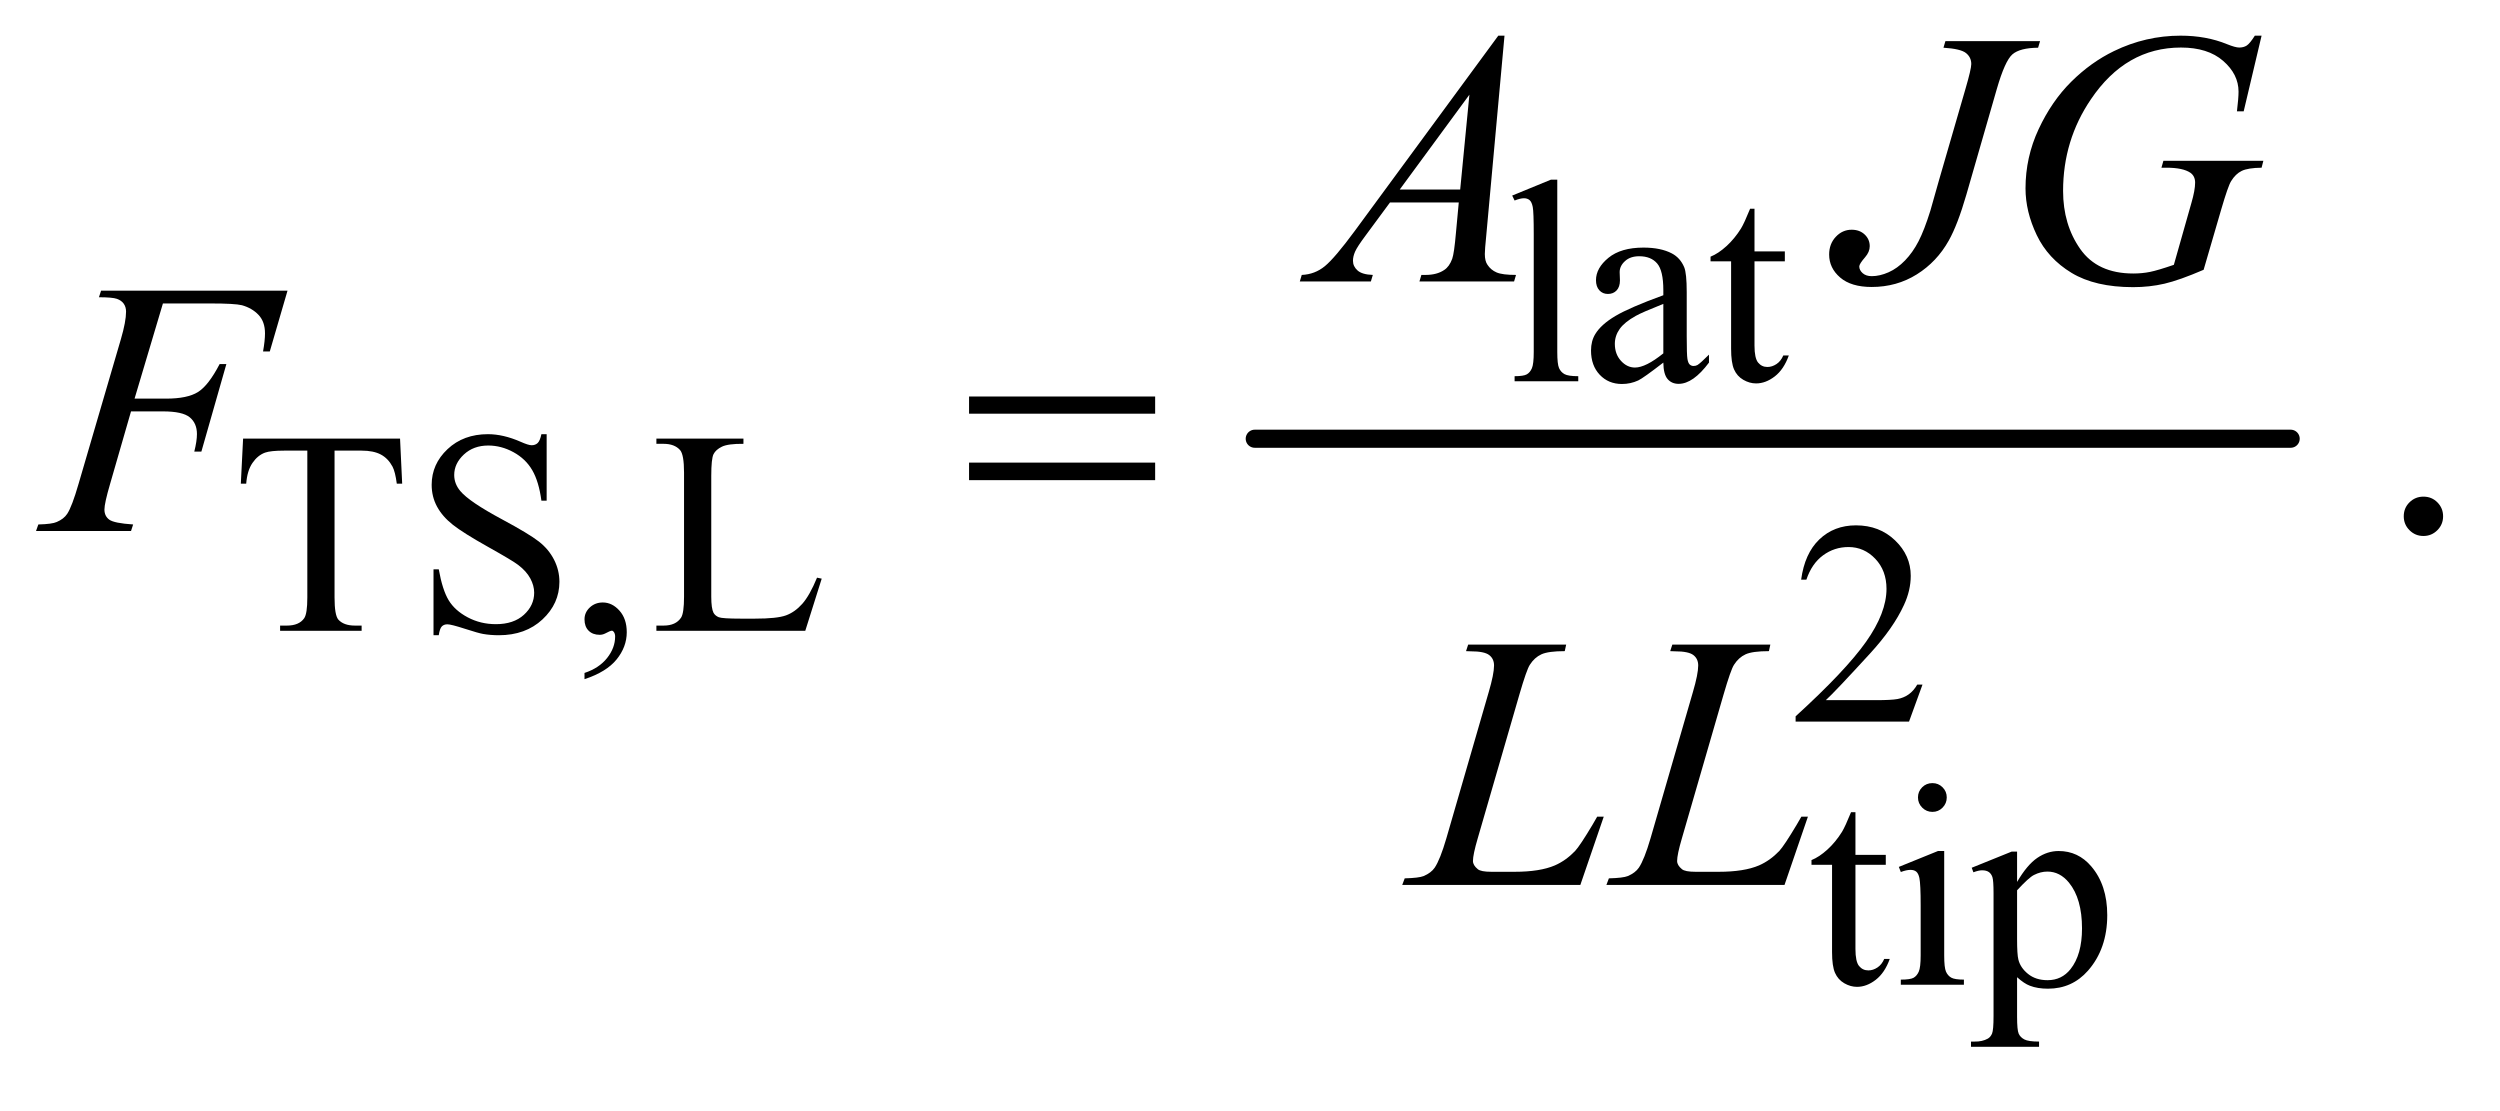<?xml version="1.0" encoding="UTF-8"?>
<!DOCTYPE svg PUBLIC '-//W3C//DTD SVG 1.0//EN'
          'http://www.w3.org/TR/2001/REC-SVG-20010904/DTD/svg10.dtd'>
<svg stroke-dasharray="none" shape-rendering="auto" xmlns="http://www.w3.org/2000/svg" font-family="'Dialog'" text-rendering="auto" width="108" fill-opacity="1" color-interpolation="auto" color-rendering="auto" preserveAspectRatio="xMidYMid meet" font-size="12px" viewBox="0 0 108 48" fill="black" xmlns:xlink="http://www.w3.org/1999/xlink" stroke="black" image-rendering="auto" stroke-miterlimit="10" stroke-linecap="square" stroke-linejoin="miter" font-style="normal" stroke-width="1" height="48" stroke-dashoffset="0" font-weight="normal" stroke-opacity="1"
><!--Generated by the Batik Graphics2D SVG Generator--><defs id="genericDefs"
  /><g
  ><defs id="defs1"
    ><clipPath clipPathUnits="userSpaceOnUse" id="clipPath1"
      ><path d="M0.915 2.358 L69.339 2.358 L69.339 32.261 L0.915 32.261 L0.915 2.358 Z"
      /></clipPath
      ><clipPath clipPathUnits="userSpaceOnUse" id="clipPath2"
      ><path d="M29.239 75.332 L29.239 1030.699 L2215.293 1030.699 L2215.293 75.332 Z"
      /></clipPath
    ></defs
    ><g stroke-width="16" transform="scale(1.576,1.576) translate(-0.915,-2.358) matrix(0.031,0,0,0.031,0,0)" stroke-linejoin="round" stroke-linecap="round"
    ><line y2="464" fill="none" x1="1139" clip-path="url(#clipPath2)" x2="2055" y1="464"
    /></g
    ><g transform="matrix(0.049,0,0,0.049,-1.442,-3.716)"
    ><path d="M1402.375 234.25 L1402.375 386.125 Q1402.375 396.875 1403.938 400.375 Q1405.5 403.875 1408.75 405.688 Q1412 407.5 1420.875 407.5 L1420.875 412 L1364.75 412 L1364.75 407.5 Q1372.625 407.5 1375.5 405.875 Q1378.375 404.25 1380 400.5 Q1381.625 396.75 1381.625 386.125 L1381.625 282.125 Q1381.625 262.75 1380.75 258.312 Q1379.875 253.875 1377.938 252.25 Q1376 250.625 1373 250.625 Q1369.75 250.625 1364.75 252.625 L1362.625 248.25 L1396.75 234.25 L1402.375 234.25 ZM1495.875 395.5 Q1478.25 409.125 1473.75 411.25 Q1467 414.375 1459.375 414.375 Q1447.5 414.375 1439.812 406.25 Q1432.125 398.125 1432.125 384.875 Q1432.125 376.5 1435.875 370.375 Q1441 361.875 1453.688 354.375 Q1466.375 346.875 1495.875 336.125 L1495.875 331.625 Q1495.875 314.5 1490.438 308.125 Q1485 301.75 1474.625 301.75 Q1466.75 301.75 1462.125 306 Q1457.375 310.25 1457.375 315.75 L1457.625 323 Q1457.625 328.75 1454.688 331.875 Q1451.75 335 1447 335 Q1442.375 335 1439.438 331.75 Q1436.5 328.5 1436.5 322.875 Q1436.5 312.125 1447.5 303.125 Q1458.5 294.125 1478.375 294.125 Q1493.625 294.125 1503.375 299.25 Q1510.75 303.125 1514.25 311.375 Q1516.5 316.75 1516.5 333.375 L1516.5 372.25 Q1516.5 388.625 1517.125 392.312 Q1517.75 396 1519.188 397.25 Q1520.625 398.5 1522.5 398.5 Q1524.5 398.5 1526 397.625 Q1528.625 396 1536.125 388.5 L1536.125 395.5 Q1522.125 414.25 1509.375 414.25 Q1503.25 414.25 1499.625 410 Q1496 405.75 1495.875 395.5 ZM1495.875 387.375 L1495.875 343.75 Q1477 351.25 1471.5 354.375 Q1461.625 359.875 1457.375 365.875 Q1453.125 371.875 1453.125 379 Q1453.125 388 1458.5 393.938 Q1463.875 399.875 1470.875 399.875 Q1480.375 399.875 1495.875 387.375 ZM1576.25 259.875 L1576.25 297.5 L1603 297.5 L1603 306.25 L1576.25 306.25 L1576.25 380.5 Q1576.25 391.625 1579.438 395.5 Q1582.625 399.375 1587.625 399.375 Q1591.75 399.375 1595.625 396.812 Q1599.5 394.25 1601.625 389.25 L1606.5 389.25 Q1602.125 401.5 1594.125 407.688 Q1586.125 413.875 1577.625 413.875 Q1571.875 413.875 1566.375 410.688 Q1560.875 407.5 1558.25 401.562 Q1555.625 395.625 1555.625 383.25 L1555.625 306.25 L1537.5 306.25 L1537.5 302.125 Q1544.375 299.375 1551.562 292.812 Q1558.75 286.25 1564.375 277.25 Q1567.25 272.5 1572.375 259.875 L1576.25 259.875 Z" stroke="none" clip-path="url(#clipPath2)"
    /></g
    ><g transform="matrix(0.049,0,0,0.049,-1.442,-3.716)"
    ><path d="M382.125 462.5 L384 502.25 L379.25 502.25 Q377.875 491.75 375.5 487.25 Q371.625 480 365.188 476.562 Q358.75 473.125 348.25 473.125 L324.375 473.125 L324.375 602.625 Q324.375 618.25 327.75 622.125 Q332.5 627.375 342.375 627.375 L348.25 627.375 L348.25 632 L276.375 632 L276.375 627.375 L282.375 627.375 Q293.125 627.375 297.625 620.875 Q300.375 616.875 300.375 602.625 L300.375 473.125 L280 473.125 Q268.125 473.125 263.125 474.875 Q256.625 477.25 252 484 Q247.375 490.75 246.5 502.25 L241.75 502.25 L243.75 462.5 L382.125 462.5 ZM511.375 458.625 L511.375 517.25 L506.75 517.25 Q504.5 500.375 498.688 490.375 Q492.875 480.375 482.125 474.5 Q471.375 468.625 459.875 468.625 Q446.875 468.625 438.375 476.562 Q429.875 484.5 429.875 494.625 Q429.875 502.375 435.25 508.75 Q443 518.125 472.125 533.75 Q495.875 546.5 504.562 553.312 Q513.25 560.125 517.938 569.375 Q522.625 578.625 522.625 588.75 Q522.625 608 507.688 621.938 Q492.75 635.875 469.25 635.875 Q461.875 635.875 455.375 634.75 Q451.5 634.125 439.312 630.188 Q427.125 626.25 423.875 626.25 Q420.75 626.25 418.938 628.125 Q417.125 630 416.25 635.875 L411.625 635.875 L411.625 577.75 L416.25 577.75 Q419.5 596 425 605.062 Q430.5 614.125 441.812 620.125 Q453.125 626.125 466.625 626.125 Q482.25 626.125 491.312 617.875 Q500.375 609.625 500.375 598.375 Q500.375 592.125 496.938 585.75 Q493.5 579.375 486.25 573.875 Q481.375 570.125 459.625 557.938 Q437.875 545.75 428.688 538.5 Q419.5 531.25 414.75 522.5 Q410 513.75 410 503.25 Q410 485 424 471.812 Q438 458.625 459.625 458.625 Q473.125 458.625 488.25 465.25 Q495.25 468.375 498.125 468.375 Q501.375 468.375 503.438 466.438 Q505.5 464.5 506.75 458.625 L511.375 458.625 ZM544.75 674.625 L544.75 669.125 Q557.625 664.875 564.688 655.938 Q571.75 647 571.75 637 Q571.75 634.625 570.625 633 Q569.75 631.875 568.875 631.875 Q567.5 631.875 562.875 634.375 Q560.625 635.5 558.125 635.5 Q552 635.5 548.375 631.875 Q544.75 628.25 544.75 621.875 Q544.75 615.75 549.438 611.375 Q554.125 607 560.875 607 Q569.125 607 575.562 614.188 Q582 621.375 582 633.25 Q582 646.125 573.062 657.188 Q564.125 668.25 544.75 674.625 ZM749.75 585.125 L753.875 586 L739.375 632 L608.125 632 L608.125 627.375 L614.5 627.375 Q625.25 627.375 629.875 620.375 Q632.5 616.375 632.5 601.875 L632.5 492.5 Q632.5 476.625 629 472.625 Q624.125 467.125 614.5 467.125 L608.125 467.125 L608.125 462.5 L684.875 462.5 L684.875 467.125 Q671.375 467 665.938 469.625 Q660.5 472.25 658.5 476.25 Q656.5 480.25 656.5 495.375 L656.5 601.875 Q656.5 612.25 658.5 616.125 Q660 618.75 663.125 620 Q666.25 621.25 682.625 621.25 L695 621.25 Q714.5 621.25 722.375 618.375 Q730.25 615.5 736.75 608.188 Q743.25 600.875 749.75 585.125 Z" stroke="none" clip-path="url(#clipPath2)"
    /></g
    ><g transform="matrix(0.049,0,0,0.049,-1.442,-3.716)"
    ><path d="M1724.375 679.375 L1712.5 712 L1612.5 712 L1612.5 707.375 Q1656.625 667.125 1674.625 641.625 Q1692.625 616.125 1692.625 595 Q1692.625 578.875 1682.75 568.5 Q1672.875 558.125 1659.125 558.125 Q1646.625 558.125 1636.688 565.438 Q1626.75 572.75 1622 586.875 L1617.375 586.875 Q1620.5 563.75 1633.438 551.375 Q1646.375 539 1665.75 539 Q1686.375 539 1700.188 552.25 Q1714 565.5 1714 583.5 Q1714 596.375 1708 609.25 Q1698.75 629.5 1678 652.125 Q1646.875 686.125 1639.125 693.125 L1683.375 693.125 Q1696.875 693.125 1702.312 692.125 Q1707.75 691.125 1712.125 688.062 Q1716.5 685 1719.75 679.375 L1724.375 679.375 Z" stroke="none" clip-path="url(#clipPath2)"
    /></g
    ><g transform="matrix(0.049,0,0,0.049,-1.442,-3.716)"
    ><path d="M1665.25 791.875 L1665.25 829.5 L1692 829.5 L1692 838.25 L1665.25 838.25 L1665.25 912.5 Q1665.25 923.625 1668.438 927.5 Q1671.625 931.375 1676.625 931.375 Q1680.75 931.375 1684.625 928.812 Q1688.5 926.25 1690.625 921.25 L1695.5 921.25 Q1691.125 933.5 1683.125 939.688 Q1675.125 945.875 1666.625 945.875 Q1660.875 945.875 1655.375 942.688 Q1649.875 939.5 1647.25 933.562 Q1644.625 927.625 1644.625 915.25 L1644.625 838.25 L1626.5 838.25 L1626.5 834.125 Q1633.375 831.375 1640.562 824.812 Q1647.75 818.25 1653.375 809.25 Q1656.25 804.5 1661.375 791.875 L1665.25 791.875 ZM1733.125 766.25 Q1738.375 766.25 1742.062 769.938 Q1745.75 773.625 1745.75 778.875 Q1745.75 784.125 1742.062 787.875 Q1738.375 791.625 1733.125 791.625 Q1727.875 791.625 1724.125 787.875 Q1720.375 784.125 1720.375 778.875 Q1720.375 773.625 1724.062 769.938 Q1727.75 766.25 1733.125 766.25 ZM1743.5 826.125 L1743.5 918.125 Q1743.5 928.875 1745.062 932.438 Q1746.625 936 1749.688 937.75 Q1752.75 939.5 1760.875 939.5 L1760.875 944 L1705.25 944 L1705.25 939.5 Q1713.625 939.5 1716.5 937.875 Q1719.375 936.25 1721.062 932.5 Q1722.75 928.75 1722.75 918.125 L1722.75 874 Q1722.75 855.375 1721.625 849.875 Q1720.75 845.875 1718.875 844.312 Q1717 842.75 1713.75 842.75 Q1710.25 842.75 1705.25 844.625 L1703.5 840.125 L1738 826.125 L1743.5 826.125 ZM1767.75 840.875 L1803 826.625 L1807.75 826.625 L1807.75 853.375 Q1816.625 838.25 1825.562 832.188 Q1834.5 826.125 1844.375 826.125 Q1861.625 826.125 1873.125 839.625 Q1887.25 856.125 1887.25 882.625 Q1887.25 912.25 1870.25 931.625 Q1856.25 947.5 1835 947.5 Q1825.75 947.5 1819 944.875 Q1814 943 1807.75 937.375 L1807.75 972.25 Q1807.75 984 1809.188 987.188 Q1810.625 990.375 1814.188 992.25 Q1817.75 994.125 1827.125 994.125 L1827.125 998.75 L1767.125 998.75 L1767.125 994.125 L1770.25 994.125 Q1777.125 994.25 1782 991.5 Q1784.375 990.125 1785.688 987.062 Q1787 984 1787 971.5 L1787 863.25 Q1787 852.125 1786 849.125 Q1785 846.125 1782.812 844.625 Q1780.625 843.125 1776.875 843.125 Q1773.875 843.125 1769.25 844.875 L1767.75 840.875 ZM1807.75 860.75 L1807.75 903.5 Q1807.75 917.375 1808.875 921.75 Q1810.625 929 1817.438 934.5 Q1824.25 940 1834.625 940 Q1847.125 940 1854.875 930.25 Q1865 917.5 1865 894.375 Q1865 868.125 1853.5 854 Q1845.5 844.25 1834.5 844.25 Q1828.5 844.25 1822.625 847.25 Q1818.125 849.5 1807.75 860.75 Z" stroke="none" clip-path="url(#clipPath2)"
    /></g
    ><g transform="matrix(0.049,0,0,0.049,-1.442,-3.716)"
    ><path d="M2166 513.688 Q2173.344 513.688 2178.344 518.766 Q2183.344 523.844 2183.344 531.031 Q2183.344 538.219 2178.266 543.297 Q2173.188 548.375 2166 548.375 Q2158.812 548.375 2153.734 543.297 Q2148.656 538.219 2148.656 531.031 Q2148.656 523.688 2153.734 518.688 Q2158.812 513.688 2166 513.688 Z" stroke="none" clip-path="url(#clipPath2)"
    /></g
    ><g transform="matrix(0.049,0,0,0.049,-1.442,-3.716)"
    ><path d="M1355.844 107.281 L1339.75 283.531 Q1338.5 295.875 1338.5 299.781 Q1338.5 306.031 1340.844 309.312 Q1343.812 313.844 1348.891 316.031 Q1353.969 318.219 1366 318.219 L1364.281 324 L1280.844 324 L1282.562 318.219 L1286.156 318.219 Q1296.312 318.219 1302.719 313.844 Q1307.25 310.875 1309.75 304 Q1311.469 299.156 1313.031 281.188 L1315.531 254.312 L1254.906 254.312 L1233.344 283.531 Q1226 293.375 1224.125 297.672 Q1222.25 301.969 1222.25 305.719 Q1222.25 310.719 1226.312 314.312 Q1230.375 317.906 1239.75 318.219 L1238.031 324 L1175.375 324 L1177.094 318.219 Q1188.656 317.75 1197.484 310.484 Q1206.312 303.219 1223.812 279.469 L1350.375 107.281 L1355.844 107.281 ZM1324.906 159.312 L1263.5 242.906 L1316.781 242.906 L1324.906 159.312 ZM1744.562 112.125 L1828 112.125 L1826.281 117.906 Q1810.188 118.062 1803.625 123.766 Q1797.062 129.469 1789.875 154.312 L1763 247.594 Q1755.344 274 1747.531 287.906 Q1737.062 306.656 1719.328 317.75 Q1701.594 328.844 1679.562 328.844 Q1661.438 328.844 1651.75 320.484 Q1642.062 312.125 1642.062 300.25 Q1642.062 290.875 1647.922 284.625 Q1653.781 278.375 1661.906 278.375 Q1668.938 278.375 1673.391 282.594 Q1677.844 286.812 1677.844 292.906 Q1677.844 297.906 1673.781 302.594 Q1668.625 308.531 1668.625 310.719 Q1668.625 314 1671.594 316.656 Q1674.562 319.312 1679.562 319.312 Q1686.75 319.312 1694.484 315.875 Q1702.219 312.438 1709.016 305.406 Q1715.812 298.375 1720.891 288.531 Q1725.969 278.688 1731.281 261.656 L1738.938 234.625 L1762.219 154.312 Q1767.375 136.656 1767.375 132.281 Q1767.375 126.344 1762.688 122.594 Q1758 118.844 1742.844 117.906 L1744.562 112.125 ZM2023.312 107.281 L2007.531 174 L2001.594 174 Q2003 162.281 2003 156.656 Q2003 141.344 1989.484 129.547 Q1975.969 117.75 1952.219 117.75 Q1903.625 117.75 1872.844 163.375 Q1848.312 199.469 1848.312 244.156 Q1848.312 273.844 1863.469 295.406 Q1878.625 316.969 1910.188 316.969 Q1918 316.969 1924.953 315.562 Q1931.906 314.156 1945.969 309.312 L1961.438 254.781 Q1964.719 243.531 1964.719 236.812 Q1964.719 231.188 1960.656 228.219 Q1954.094 223.688 1939.406 223.688 L1935.031 223.688 L1936.75 217.594 L2024.875 217.594 L2023.312 223.688 Q2011.281 223.844 2005.812 226.5 Q2000.344 229.156 1996.438 235.562 Q1993.781 239.781 1987.844 260.094 L1972.219 313.688 Q1950.812 322.906 1937.688 325.953 Q1924.562 329 1910.031 329 Q1876.594 329 1855.812 316.422 Q1835.031 303.844 1825.109 283.141 Q1815.188 262.438 1815.188 241.969 Q1815.188 214.469 1826.75 189.703 Q1838.312 164.938 1855.578 147.828 Q1872.844 130.719 1893.156 120.875 Q1921.125 107.281 1951.906 107.281 Q1974.562 107.281 1992.844 114.781 Q2000.188 117.75 2003.625 117.75 Q2007.531 117.75 2010.266 115.953 Q2013 114.156 2017.375 107.281 L2023.312 107.281 Z" stroke="none" clip-path="url(#clipPath2)"
    /></g
    ><g transform="matrix(0.049,0,0,0.049,-1.442,-3.716)"
    ><path d="M173.062 343.375 L148.062 427.281 L175.875 427.281 Q194.625 427.281 203.922 421.5 Q213.219 415.719 223.062 396.812 L229 396.812 L206.969 474 L200.719 474 Q203.062 464.625 203.062 458.531 Q203.062 449 196.734 443.766 Q190.406 438.531 173.062 438.531 L144.938 438.531 L126.5 502.438 Q121.5 519.469 121.5 525.094 Q121.5 530.875 125.797 534 Q130.094 537.125 146.812 538.219 L144.938 544 L61.188 544 L63.219 538.219 Q75.406 537.906 79.469 536.031 Q85.719 533.375 88.688 528.844 Q92.906 522.438 98.688 502.438 L136.031 374.781 Q140.562 359.312 140.562 350.562 Q140.562 346.5 138.531 343.609 Q136.5 340.719 132.516 339.312 Q128.531 337.906 116.656 337.906 L118.531 332.125 L282.906 332.125 L267.281 385.719 L261.344 385.719 Q263.062 376.031 263.062 369.781 Q263.062 359.469 257.359 353.453 Q251.656 347.438 242.75 344.938 Q236.5 343.375 214.781 343.375 L173.062 343.375 Z" stroke="none" clip-path="url(#clipPath2)"
    /></g
    ><g transform="matrix(0.049,0,0,0.049,-1.442,-3.716)"
    ><path d="M1422.719 856 L1265.688 856 L1267.875 850.219 Q1280.375 849.906 1284.594 848.188 Q1291.156 845.375 1294.281 840.844 Q1299.125 833.656 1304.594 814.906 L1341.938 686 Q1346.625 670.062 1346.625 662.562 Q1346.625 656.625 1342.328 653.344 Q1338.031 650.062 1326.156 650.062 Q1323.5 650.062 1321.938 649.906 L1323.812 644.125 L1410.219 644.125 L1408.969 649.906 Q1394.438 649.906 1388.344 652.719 Q1382.25 655.531 1378.188 661.938 Q1375.375 666.156 1368.969 688.188 L1332.25 814.906 Q1328.031 829.281 1328.031 834.906 Q1328.031 838.656 1332.25 842.094 Q1334.906 844.438 1344.281 844.438 L1364.75 844.438 Q1387.094 844.438 1400.219 838.812 Q1409.906 834.594 1418.031 826.156 Q1422.406 821.469 1433.5 802.875 L1437.562 795.844 L1443.344 795.844 L1422.719 856 ZM1602.719 856 L1445.688 856 L1447.875 850.219 Q1460.375 849.906 1464.594 848.188 Q1471.156 845.375 1474.281 840.844 Q1479.125 833.656 1484.594 814.906 L1521.938 686 Q1526.625 670.062 1526.625 662.562 Q1526.625 656.625 1522.328 653.344 Q1518.031 650.062 1506.156 650.062 Q1503.5 650.062 1501.938 649.906 L1503.812 644.125 L1590.219 644.125 L1588.969 649.906 Q1574.438 649.906 1568.344 652.719 Q1562.25 655.531 1558.188 661.938 Q1555.375 666.156 1548.969 688.188 L1512.25 814.906 Q1508.031 829.281 1508.031 834.906 Q1508.031 838.656 1512.25 842.094 Q1514.906 844.438 1524.281 844.438 L1544.75 844.438 Q1567.094 844.438 1580.219 838.812 Q1589.906 834.594 1598.031 826.156 Q1602.406 821.469 1613.5 802.875 L1617.562 795.844 L1623.344 795.844 L1602.719 856 Z" stroke="none" clip-path="url(#clipPath2)"
    /></g
    ><g transform="matrix(0.049,0,0,0.049,-1.442,-3.716)"
    ><path d="M883.781 425.406 L1047.844 425.406 L1047.844 440.562 L883.781 440.562 L883.781 425.406 ZM883.781 483.688 L1047.844 483.688 L1047.844 499.156 L883.781 499.156 L883.781 483.688 Z" stroke="none" clip-path="url(#clipPath2)"
    /></g
  ></g
></svg
>
